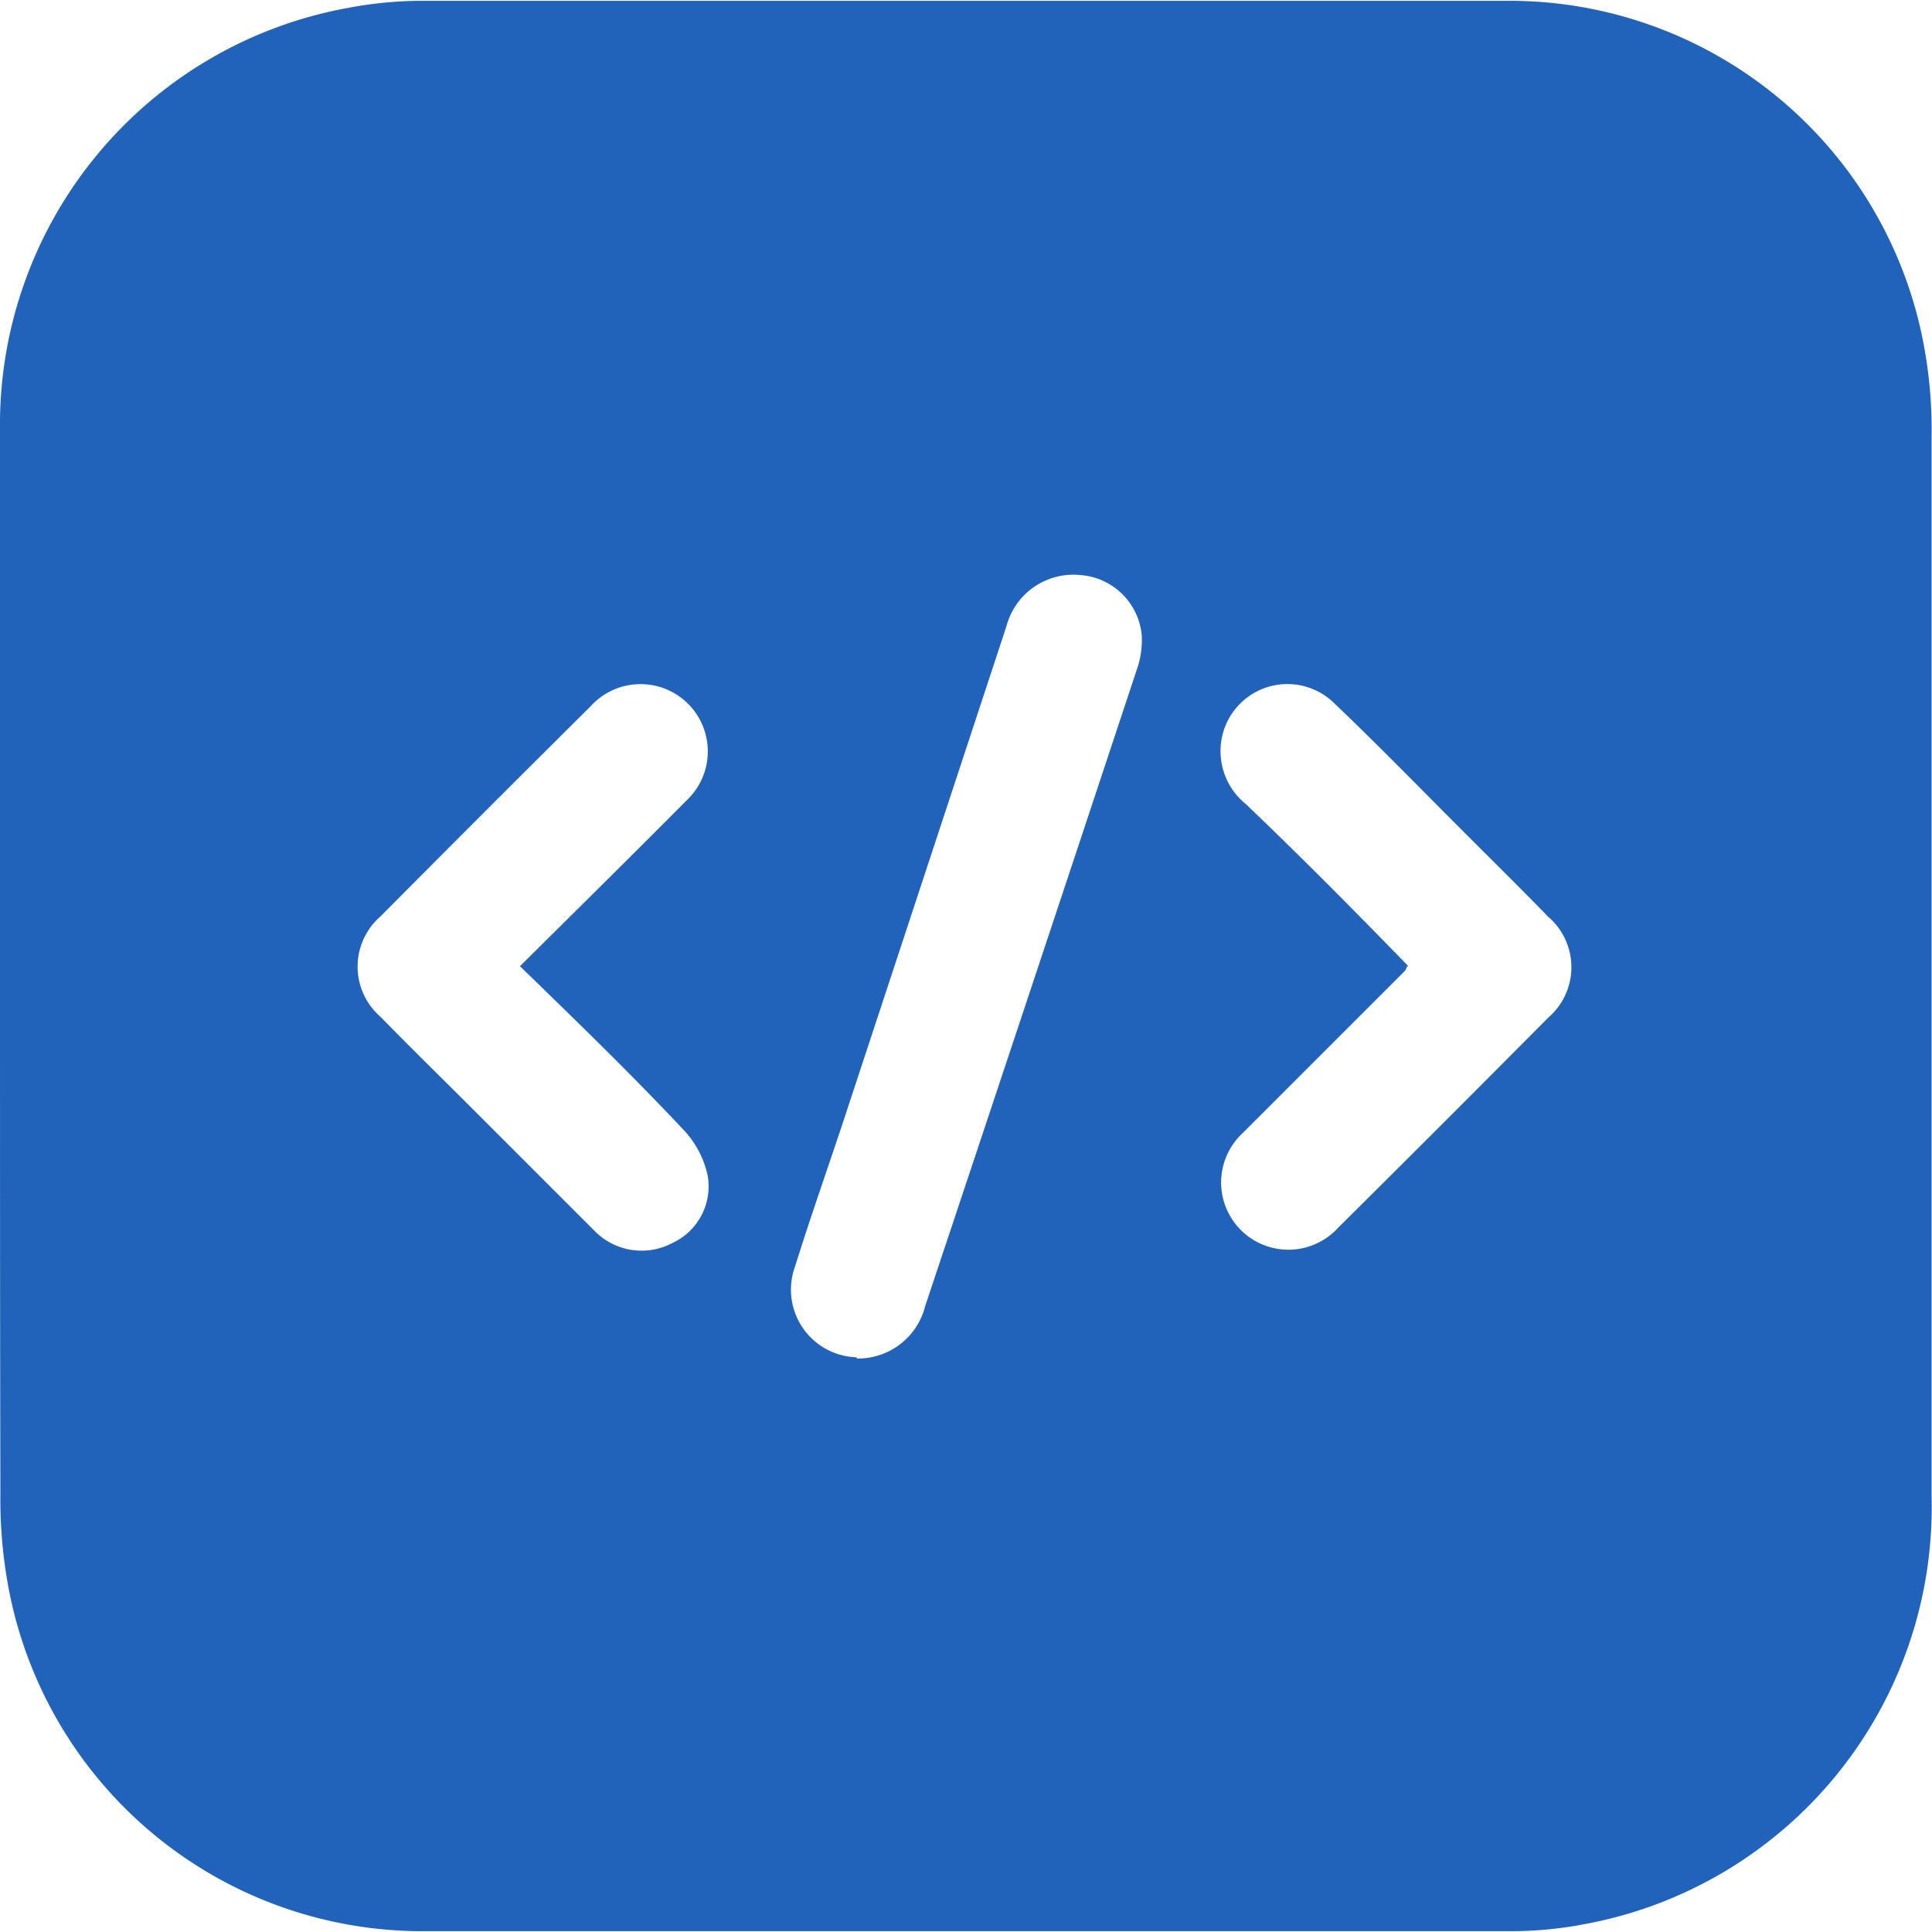 <svg id="Layer_1" data-name="Layer 1" xmlns="http://www.w3.org/2000/svg" width="47.67" height="47.67" viewBox="0 0 47.67 47.67">
  <title>Android Development Salon Booking</title>
  <path d="M1.17,25c0-4.42,0-8.83,0-13.25A10.45,10.45,0,0,1,9.73,1.36a9.87,9.87,0,0,1,1.91-.18c8.9,0,17.8,0,26.71,0a10.4,10.4,0,0,1,10.3,8.56,11.33,11.33,0,0,1,.18,2.17q0,13.09,0,26.19A10.46,10.46,0,0,1,40.3,48.63a9.69,9.69,0,0,1-1.91.18c-8.92,0-17.84,0-26.76,0A10.39,10.39,0,0,1,1.37,40.28,11.84,11.84,0,0,1,1.18,38C1.17,33.67,1.17,29.32,1.17,25Zm21.14,9.68A1.71,1.71,0,0,0,24,33.38q2.62-7.85,5.22-15.7a2.17,2.17,0,0,0,.12-.86,1.64,1.64,0,0,0-1.5-1.47A1.71,1.71,0,0,0,26,16.62L22,28.76c-.4,1.21-.83,2.42-1.21,3.64A1.67,1.67,0,0,0,22.31,34.65ZM14,25c1.4-1.39,2.76-2.73,4.1-4.08a1.66,1.66,0,1,0-2.36-2.33q-2.6,2.58-5.18,5.18a1.64,1.64,0,0,0,0,2.48c.75.77,1.52,1.52,2.28,2.28,1,1,2,2,3,3a1.62,1.62,0,0,0,1.92.3,1.54,1.54,0,0,0,.87-1.67A2.38,2.38,0,0,0,18,29C16.75,27.67,15.41,26.37,14,25Zm21.89,0a.69.69,0,0,1-.05.11l-4,4a1.66,1.66,0,1,0,2.35,2.34q2.6-2.58,5.18-5.18a1.64,1.64,0,0,0,0-2.49c-.69-.71-1.39-1.4-2.09-2.1-1.05-1.05-2.09-2.12-3.17-3.15a1.65,1.65,0,0,0-2.76.7A1.68,1.68,0,0,0,31.91,21C33.25,22.28,34.58,23.62,35.92,25Z" transform="translate(-1.17 -1.16)" style="fill: #2163bb"/>
</svg>
